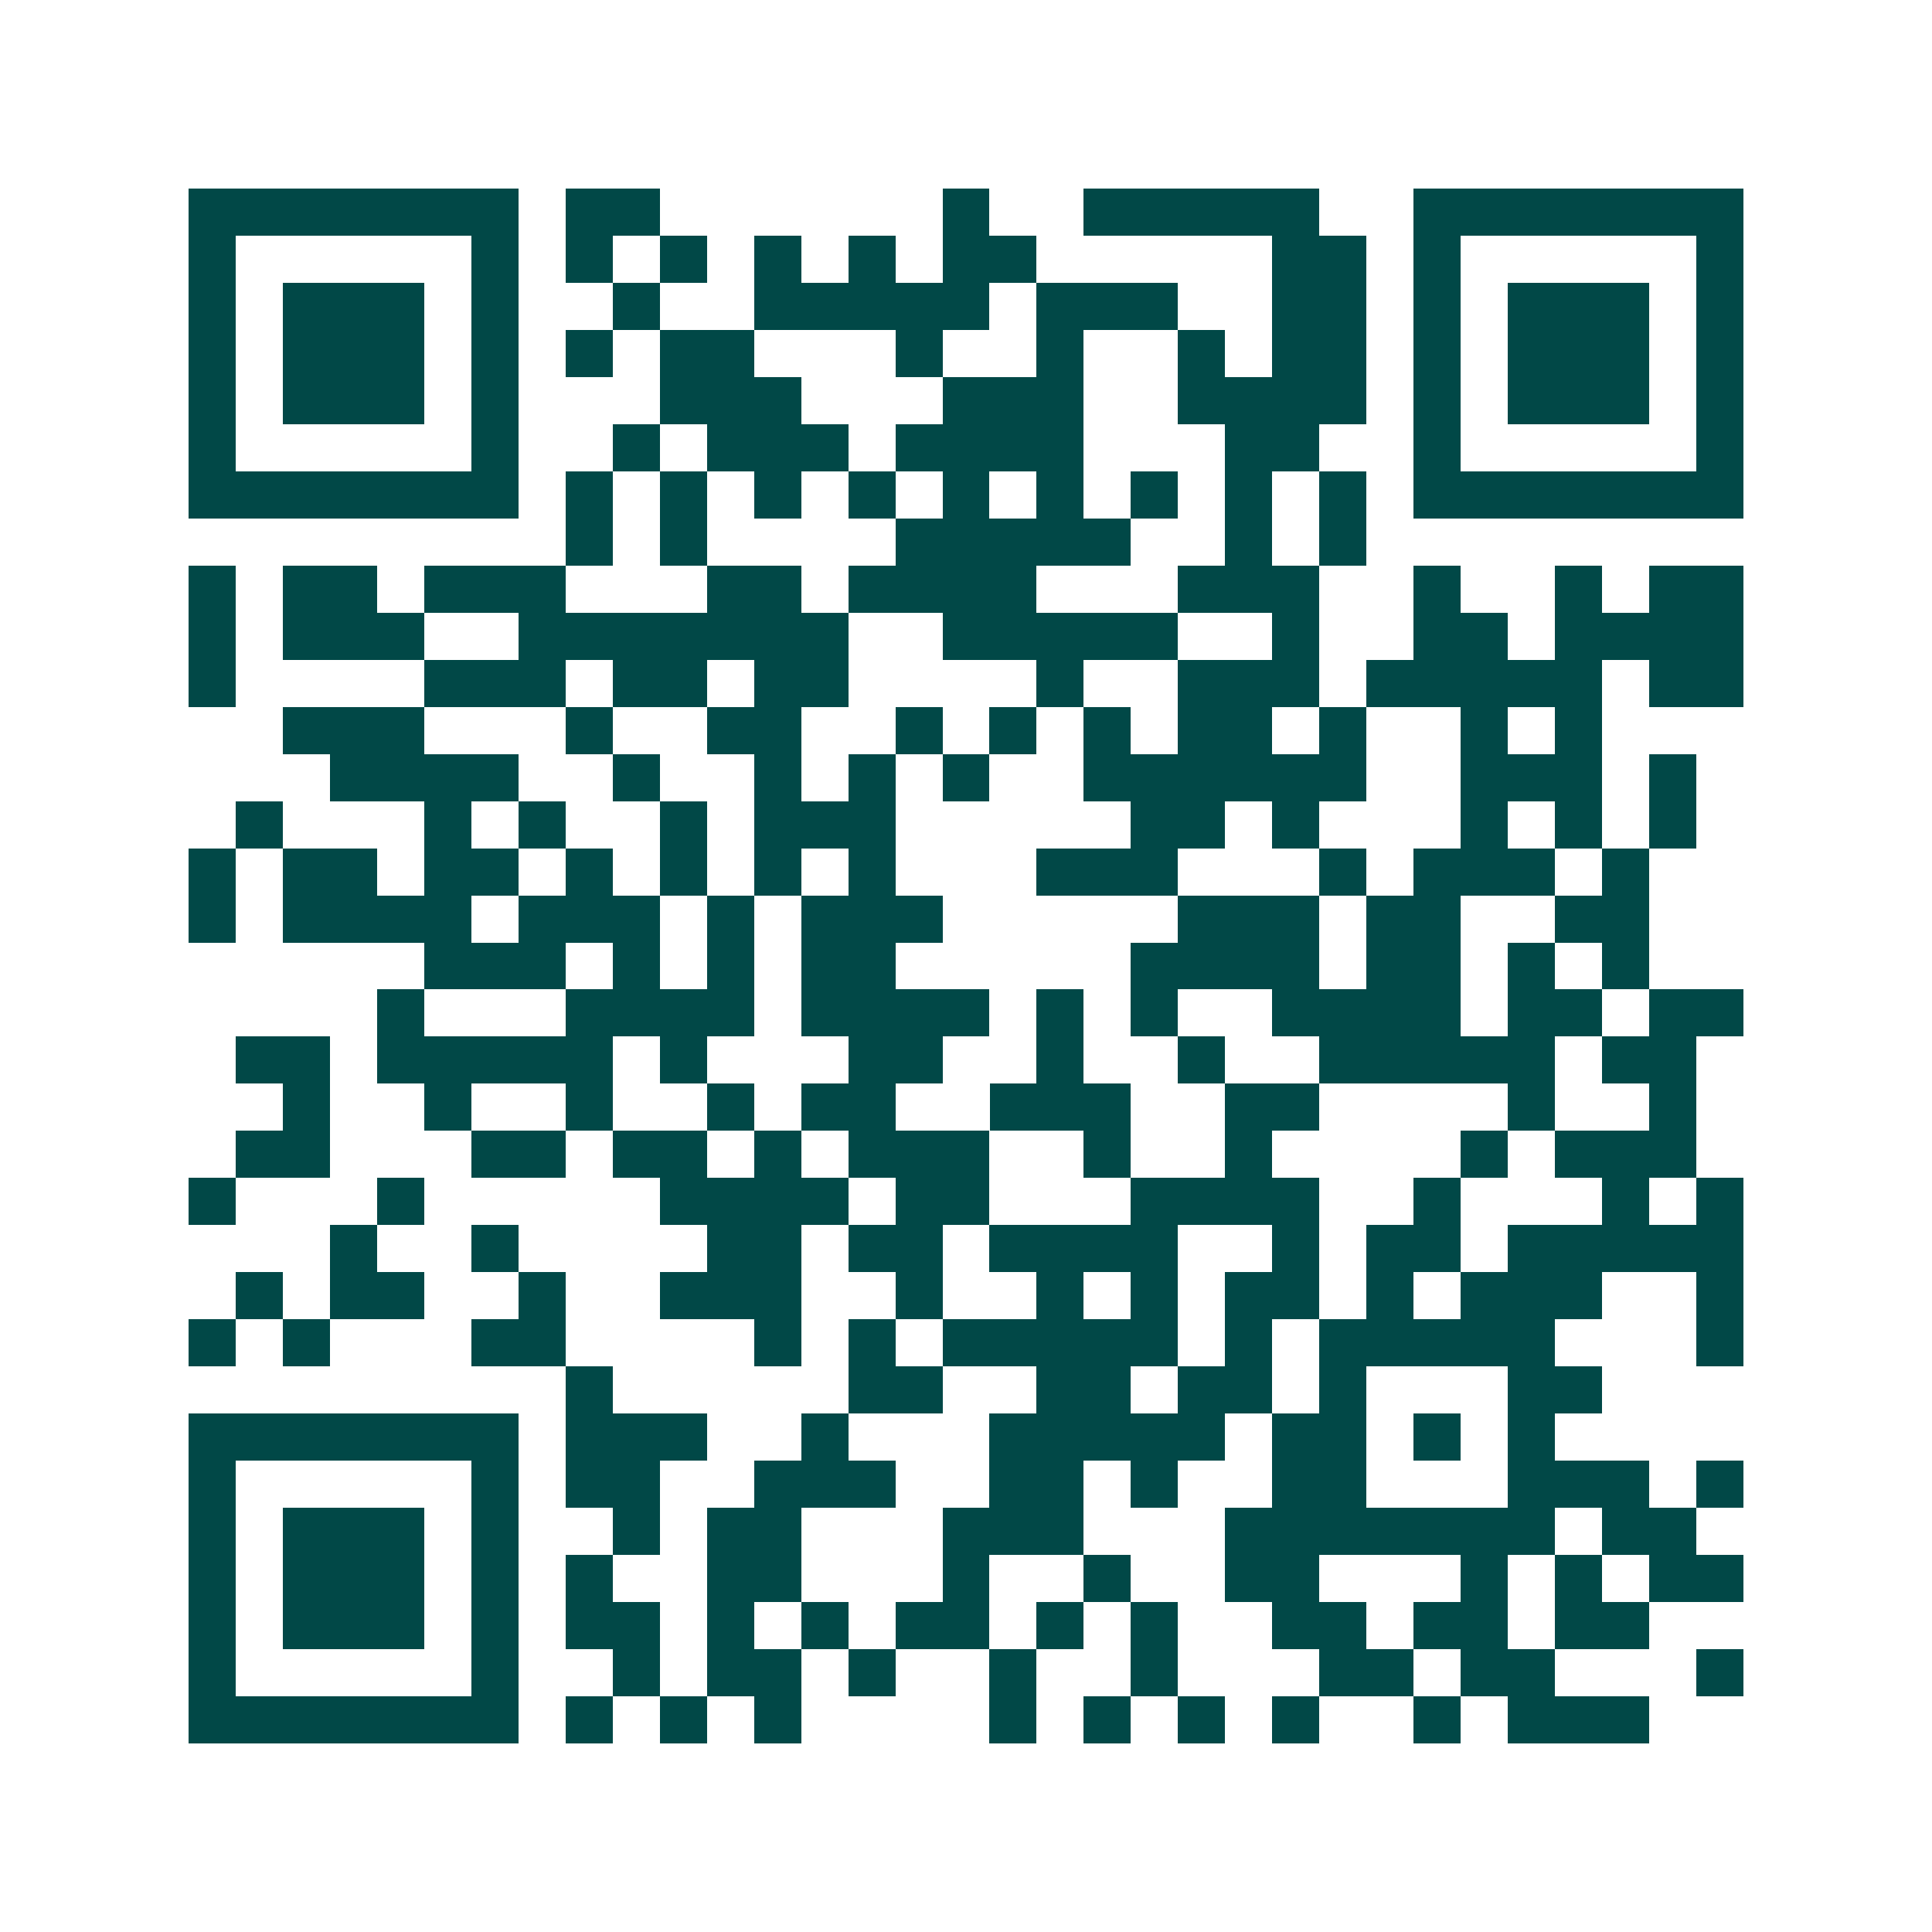 <svg xmlns="http://www.w3.org/2000/svg" width="200" height="200" viewBox="0 0 41 41" shape-rendering="crispEdges"><path fill="#ffffff" d="M0 0h41v41H0z"/><path stroke="#014847" d="M4 4.5h7m1 0h2m6 0h1m2 0h5m2 0h7M4 5.5h1m5 0h1m1 0h1m1 0h1m1 0h1m1 0h1m1 0h2m5 0h2m1 0h1m5 0h1M4 6.5h1m1 0h3m1 0h1m2 0h1m2 0h5m1 0h3m2 0h2m1 0h1m1 0h3m1 0h1M4 7.5h1m1 0h3m1 0h1m1 0h1m1 0h2m3 0h1m2 0h1m2 0h1m1 0h2m1 0h1m1 0h3m1 0h1M4 8.5h1m1 0h3m1 0h1m3 0h3m3 0h3m2 0h4m1 0h1m1 0h3m1 0h1M4 9.5h1m5 0h1m2 0h1m1 0h3m1 0h4m3 0h2m2 0h1m5 0h1M4 10.5h7m1 0h1m1 0h1m1 0h1m1 0h1m1 0h1m1 0h1m1 0h1m1 0h1m1 0h1m1 0h7M12 11.5h1m1 0h1m4 0h5m2 0h1m1 0h1M4 12.5h1m1 0h2m1 0h3m3 0h2m1 0h4m3 0h3m2 0h1m2 0h1m1 0h2M4 13.5h1m1 0h3m2 0h7m2 0h5m2 0h1m2 0h2m1 0h4M4 14.5h1m4 0h3m1 0h2m1 0h2m4 0h1m2 0h3m1 0h5m1 0h2M6 15.5h3m3 0h1m2 0h2m2 0h1m1 0h1m1 0h1m1 0h2m1 0h1m2 0h1m1 0h1M7 16.5h4m2 0h1m2 0h1m1 0h1m1 0h1m2 0h6m2 0h3m1 0h1M5 17.5h1m3 0h1m1 0h1m2 0h1m1 0h3m5 0h2m1 0h1m3 0h1m1 0h1m1 0h1M4 18.5h1m1 0h2m1 0h2m1 0h1m1 0h1m1 0h1m1 0h1m3 0h3m3 0h1m1 0h3m1 0h1M4 19.5h1m1 0h4m1 0h3m1 0h1m1 0h3m5 0h3m1 0h2m2 0h2M9 20.5h3m1 0h1m1 0h1m1 0h2m5 0h4m1 0h2m1 0h1m1 0h1M8 21.5h1m3 0h4m1 0h4m1 0h1m1 0h1m2 0h4m1 0h2m1 0h2M5 22.5h2m1 0h5m1 0h1m3 0h2m2 0h1m2 0h1m2 0h5m1 0h2M6 23.5h1m2 0h1m2 0h1m2 0h1m1 0h2m2 0h3m2 0h2m4 0h1m2 0h1M5 24.5h2m3 0h2m1 0h2m1 0h1m1 0h3m2 0h1m2 0h1m4 0h1m1 0h3M4 25.5h1m3 0h1m5 0h4m1 0h2m3 0h4m2 0h1m3 0h1m1 0h1M7 26.5h1m2 0h1m4 0h2m1 0h2m1 0h4m2 0h1m1 0h2m1 0h5M5 27.5h1m1 0h2m2 0h1m2 0h3m2 0h1m2 0h1m1 0h1m1 0h2m1 0h1m1 0h3m2 0h1M4 28.5h1m1 0h1m3 0h2m4 0h1m1 0h1m1 0h5m1 0h1m1 0h5m3 0h1M12 29.5h1m5 0h2m2 0h2m1 0h2m1 0h1m3 0h2M4 30.5h7m1 0h3m2 0h1m3 0h5m1 0h2m1 0h1m1 0h1M4 31.5h1m5 0h1m1 0h2m2 0h3m2 0h2m1 0h1m2 0h2m3 0h3m1 0h1M4 32.5h1m1 0h3m1 0h1m2 0h1m1 0h2m3 0h3m3 0h7m1 0h2M4 33.5h1m1 0h3m1 0h1m1 0h1m2 0h2m3 0h1m2 0h1m2 0h2m3 0h1m1 0h1m1 0h2M4 34.5h1m1 0h3m1 0h1m1 0h2m1 0h1m1 0h1m1 0h2m1 0h1m1 0h1m2 0h2m1 0h2m1 0h2M4 35.5h1m5 0h1m2 0h1m1 0h2m1 0h1m2 0h1m2 0h1m3 0h2m1 0h2m3 0h1M4 36.5h7m1 0h1m1 0h1m1 0h1m4 0h1m1 0h1m1 0h1m1 0h1m2 0h1m1 0h3"/></svg>

